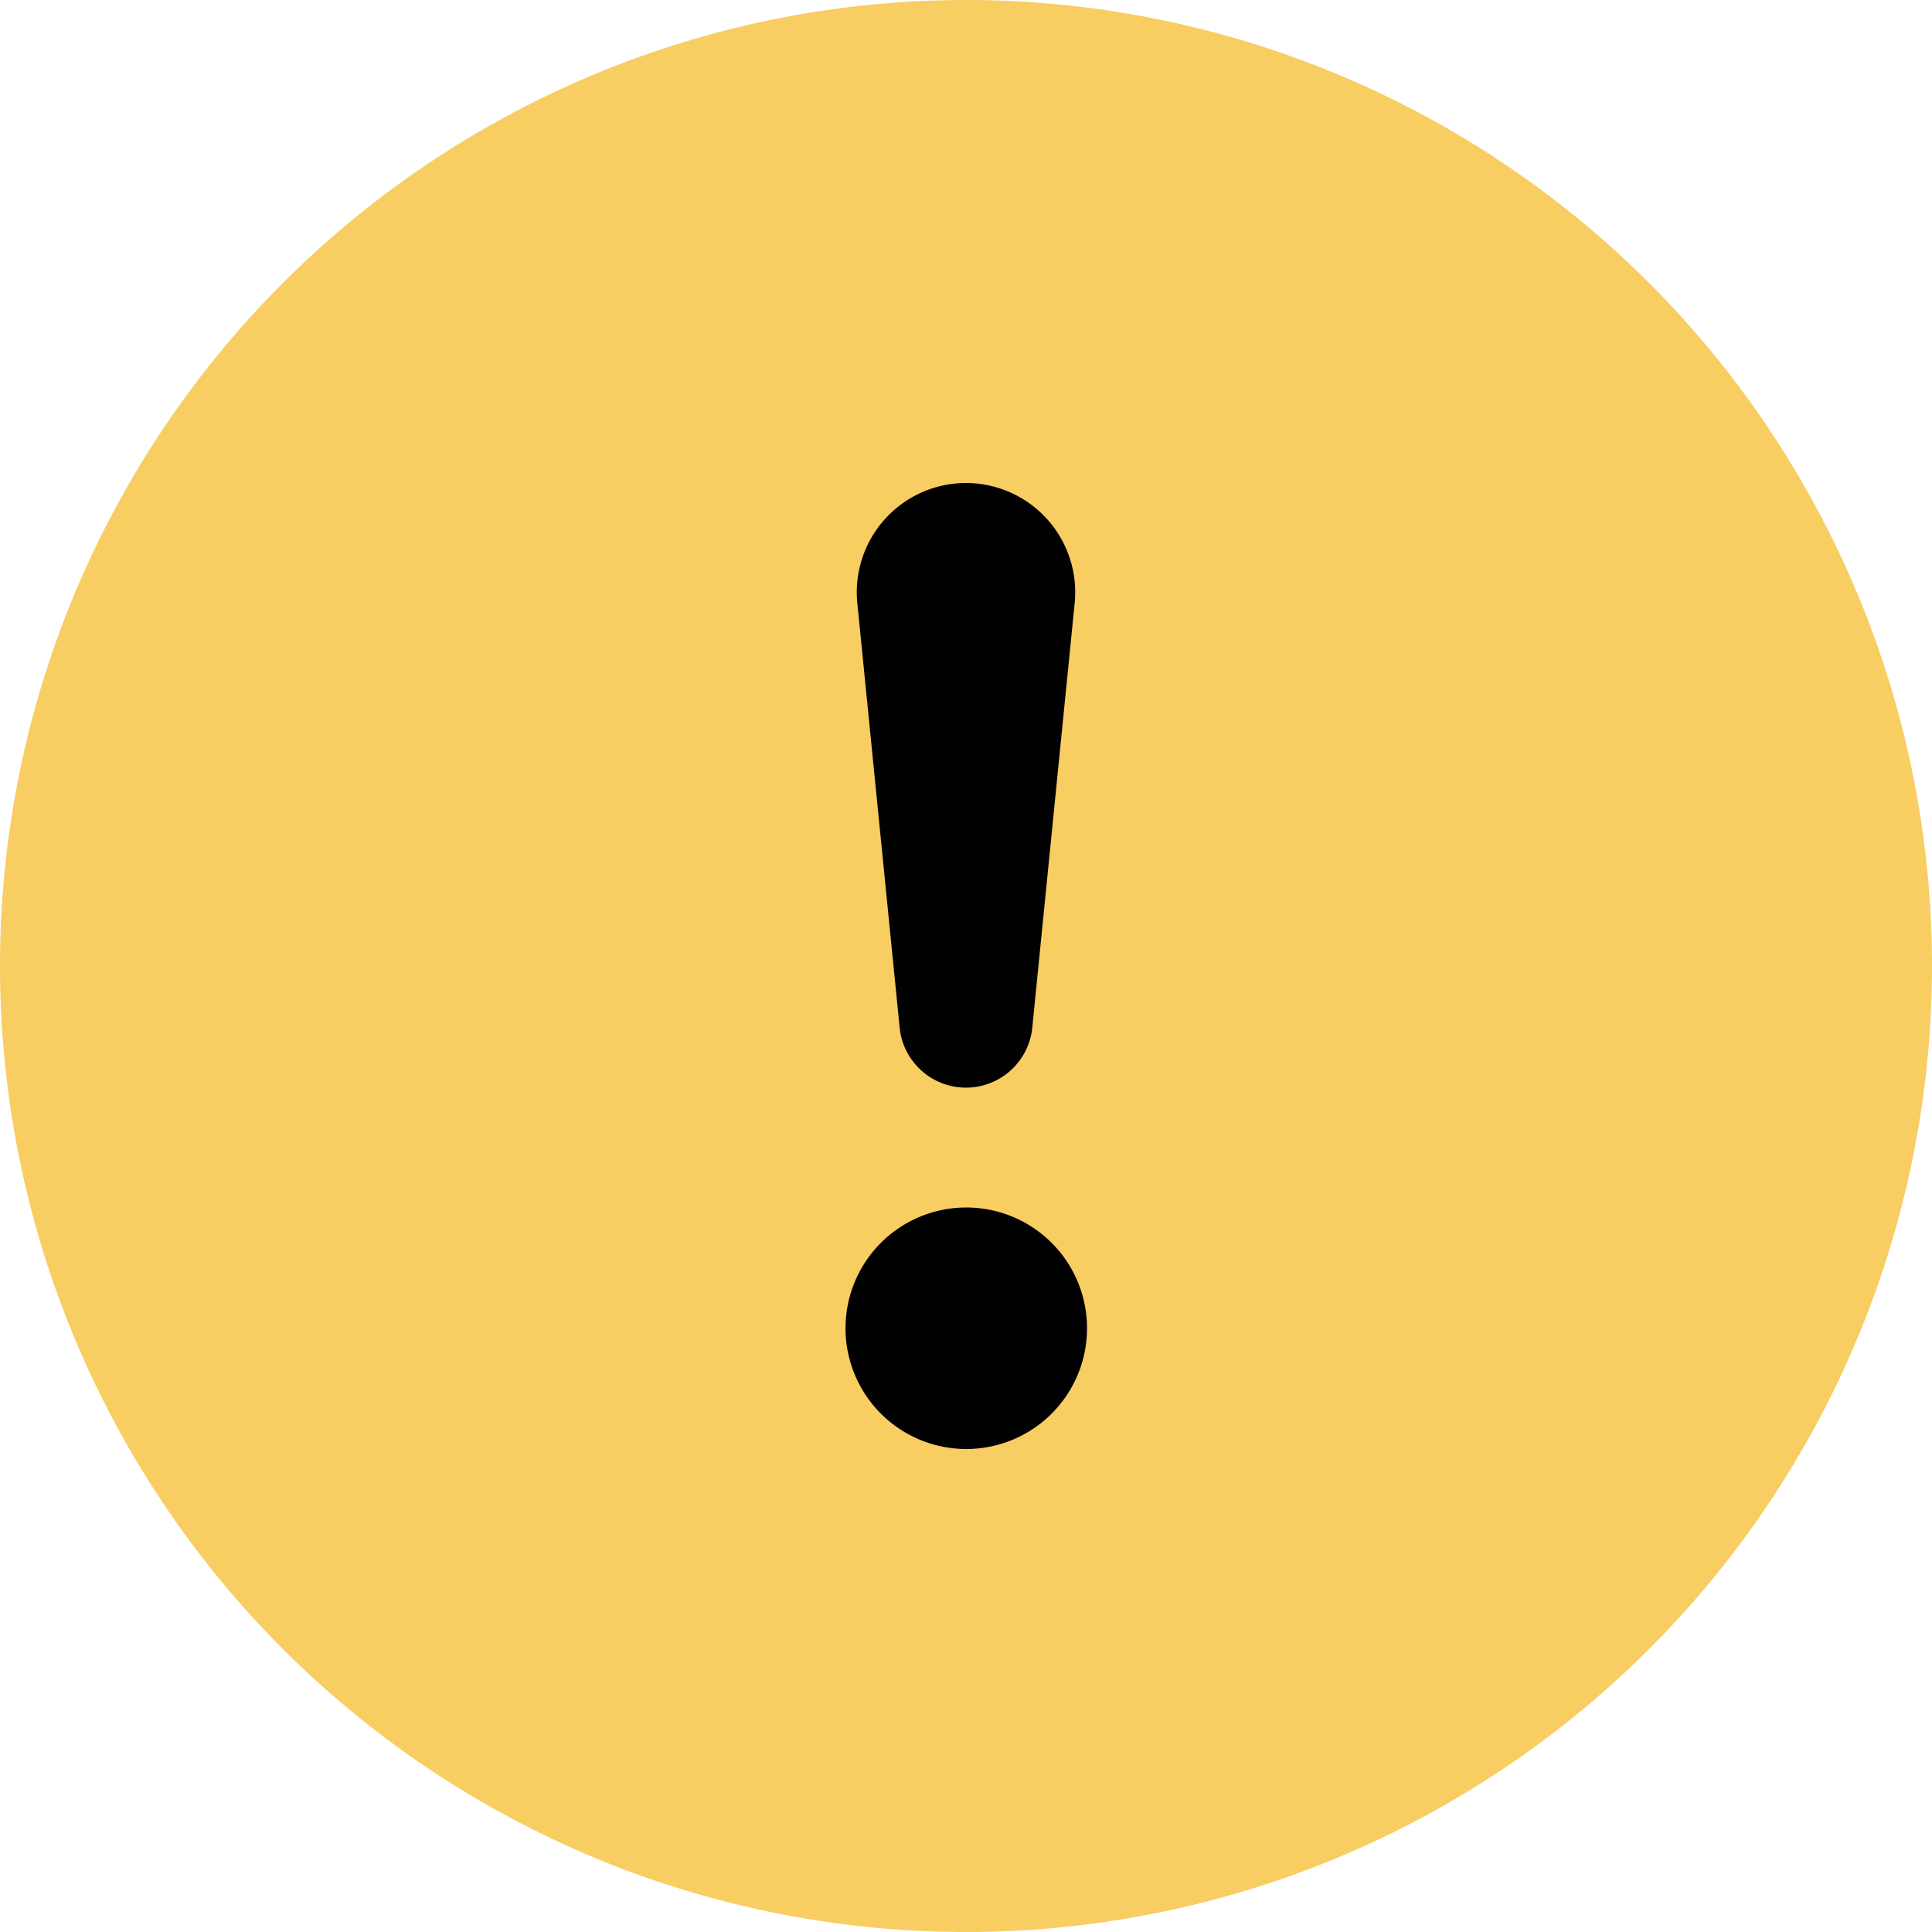 <svg xmlns="http://www.w3.org/2000/svg" width="28" height="28" fill="none"><g clip-path="url(#a)"><circle cx="14.5" cy="14" r="7.5" fill="#010101"/><path fill="#F8CD61" d="M28 14a14 14 0 1 1-28 0 14 14 0 0 1 28 0ZM14 7a1.584 1.584 0 0 0-1.575 1.741l.612 6.138a.966.966 0 0 0 1.925 0l.613-6.138A1.584 1.584 0 0 0 14 7Zm.004 10.5a1.75 1.75 0 1 0 0 3.5 1.75 1.75 0 0 0 0-3.5Z"/></g><defs><clipPath id="a"><path fill="#fff" d="M0 0h28v28H0z"/></clipPath></defs></svg>
